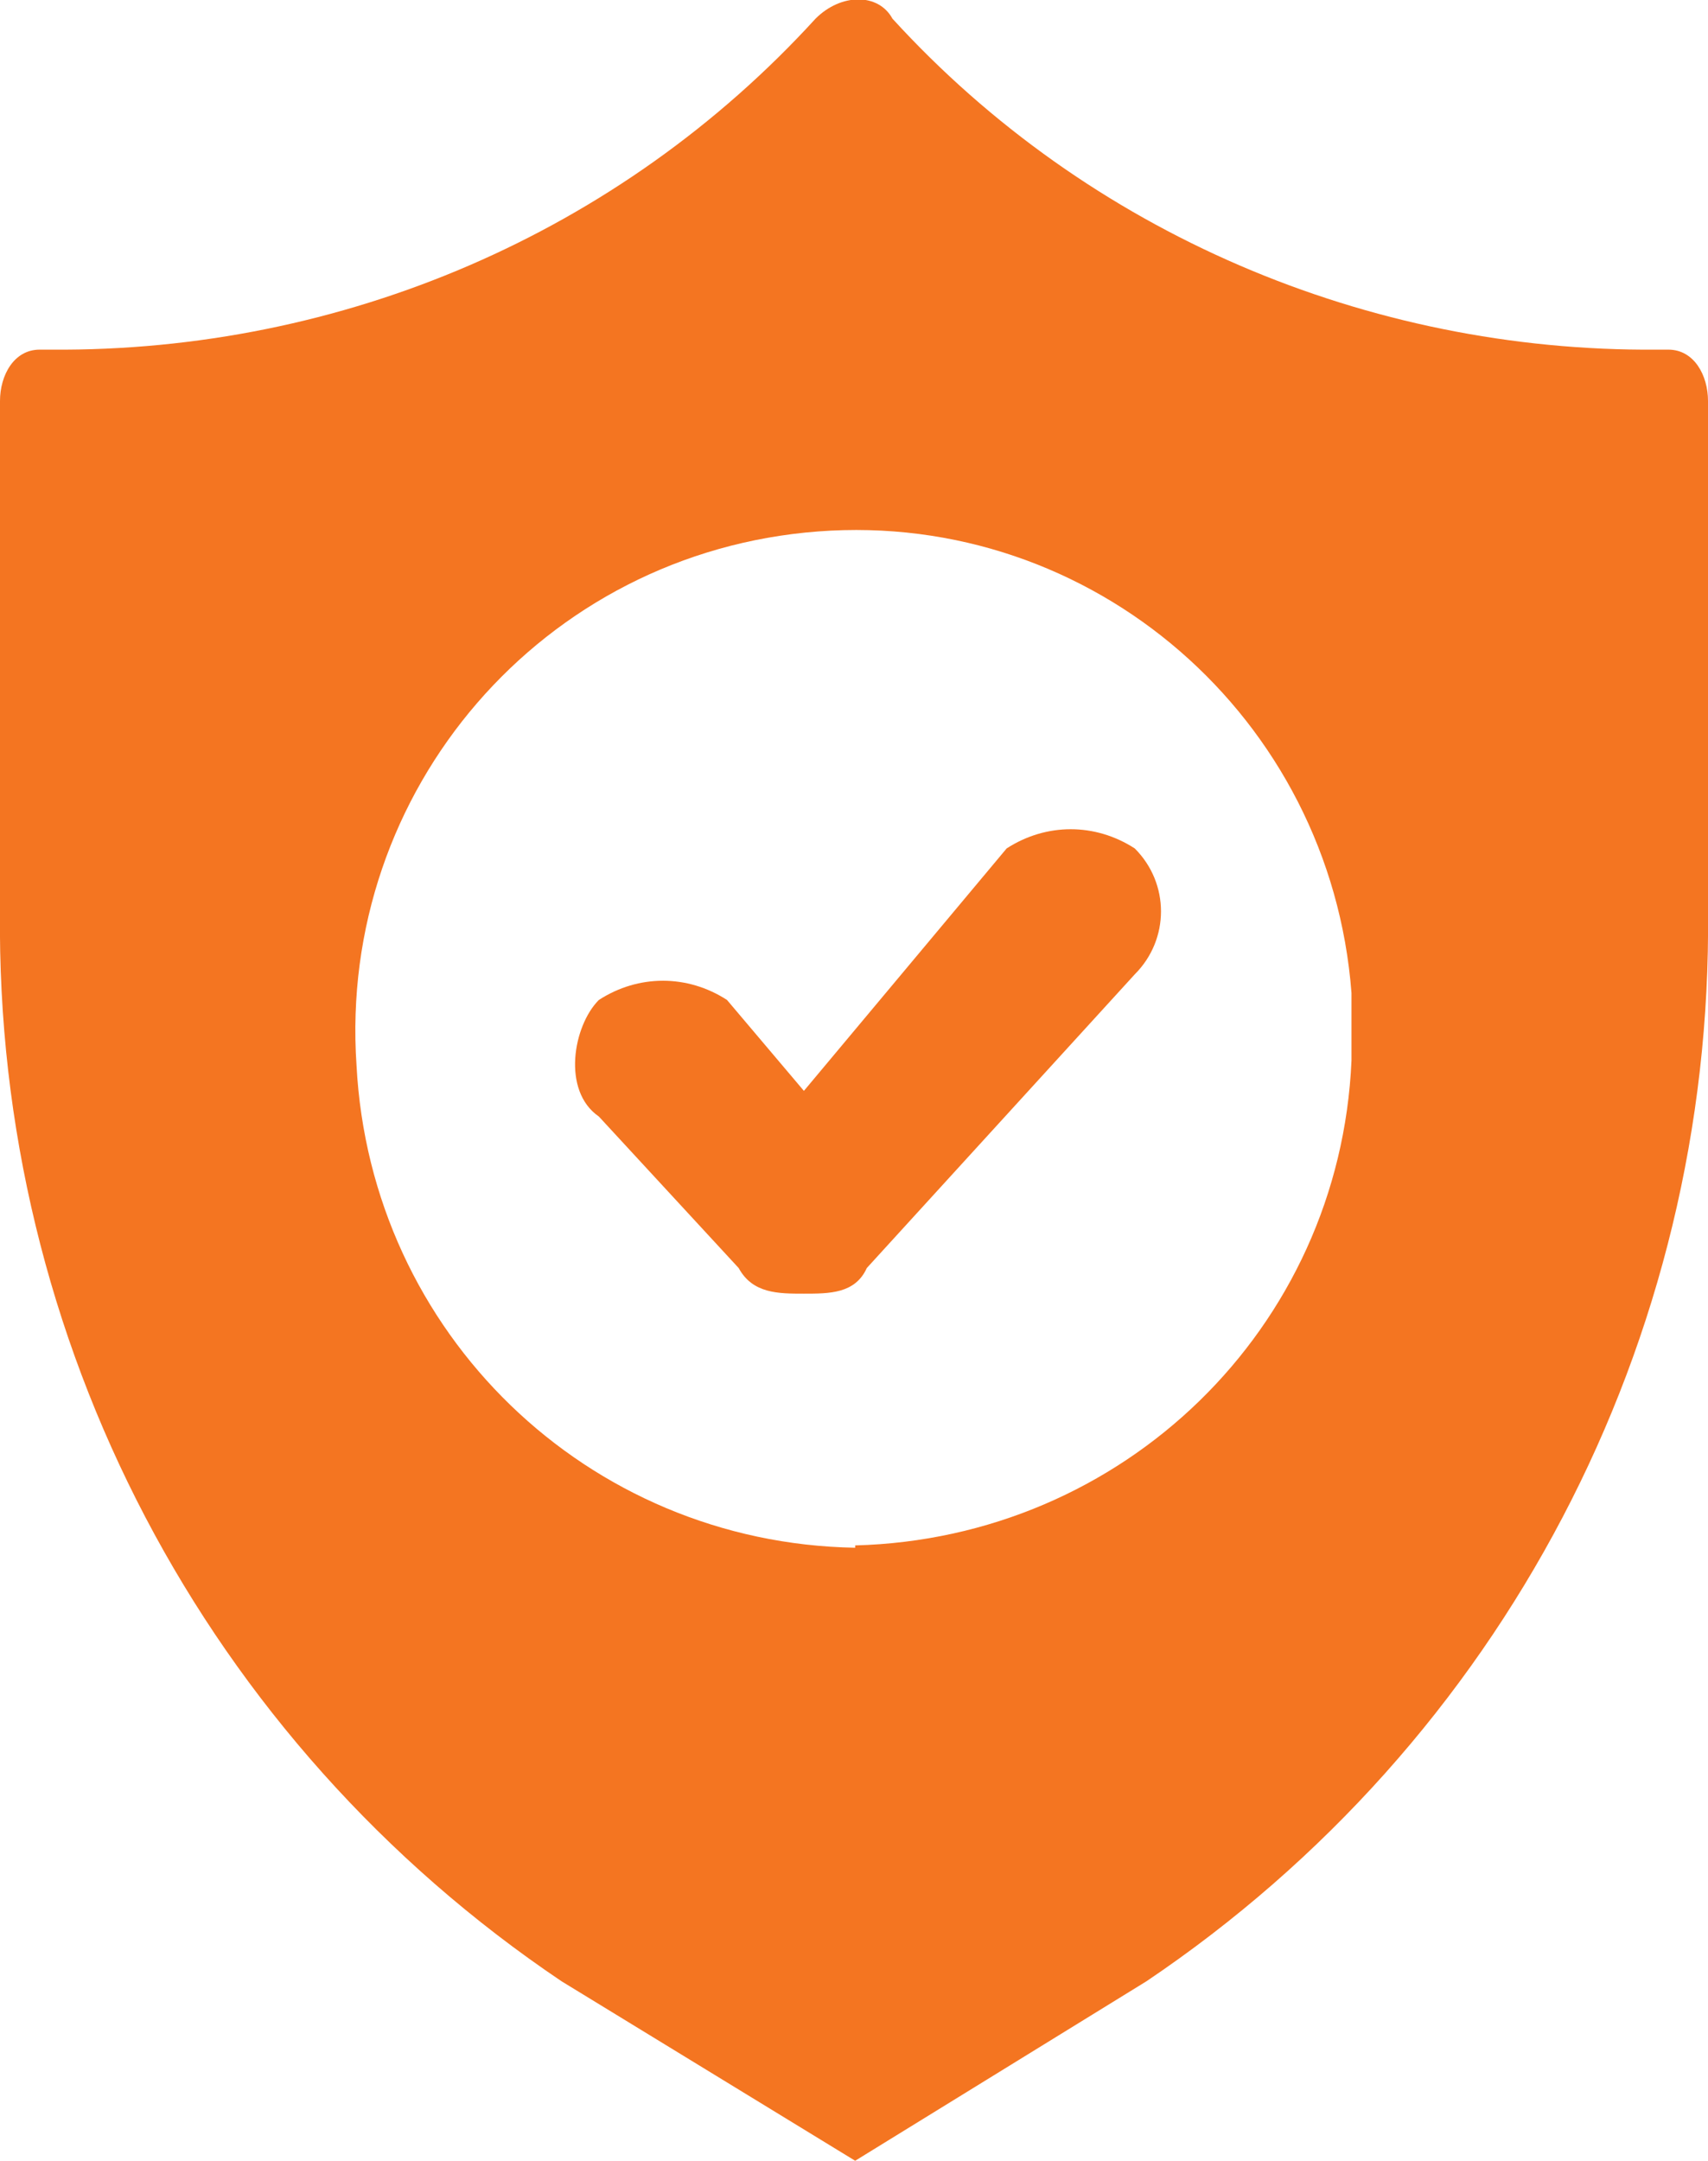 <?xml version="1.0" encoding="UTF-8"?><svg id="Calque_2" xmlns="http://www.w3.org/2000/svg" width="73.3" height="92.7" viewBox="0 0 73.3 92.7"><defs><style>.cls-1{fill:#f47521;}</style></defs><g id="Layer_1"><path class="cls-1" d="m71.6,15h-.5c-12.4.1-24.4-5-32.8-14.2-.6-1.1-2.2-1.1-3.3,0h0C26.6,10,14.7,15.1,2.2,15h-.5C.6,15,0,16.1,0,17.2v21.9c-.2,18.4,8.8,35.6,24.1,45.9l12.6,7.7h0l12.5-7.7c15.3-10.3,24.3-27.5,24.1-45.9v-21.9c0-1.1-.6-2.2-1.7-2.2Zm-34.9,51.4c-11.5-.2-20.8-9.2-21.4-20.7-.8-11.8,8-22,19.8-22.9s22,8,22.9,19.8c0,1,0,1.9,0,2.9h0c-.5,11.5-9.8,20.5-21.3,20.8Z"/><path class="cls-1" d="m43.2,36.4l-8.7,10.4-3.3-3.9c-1.7-1.1-3.8-1.1-5.5,0-1.1,1.1-1.6,3.9,0,5l6,6.5c.6,1.1,1.7,1.1,2.8,1.1s2.2,0,2.7-1.1l11.5-12.6c1.5-1.5,1.5-3.9,0-5.4,0,0,0,0,0,0h0c-1.7-1.1-3.8-1.1-5.5,0Z"/></g></svg>